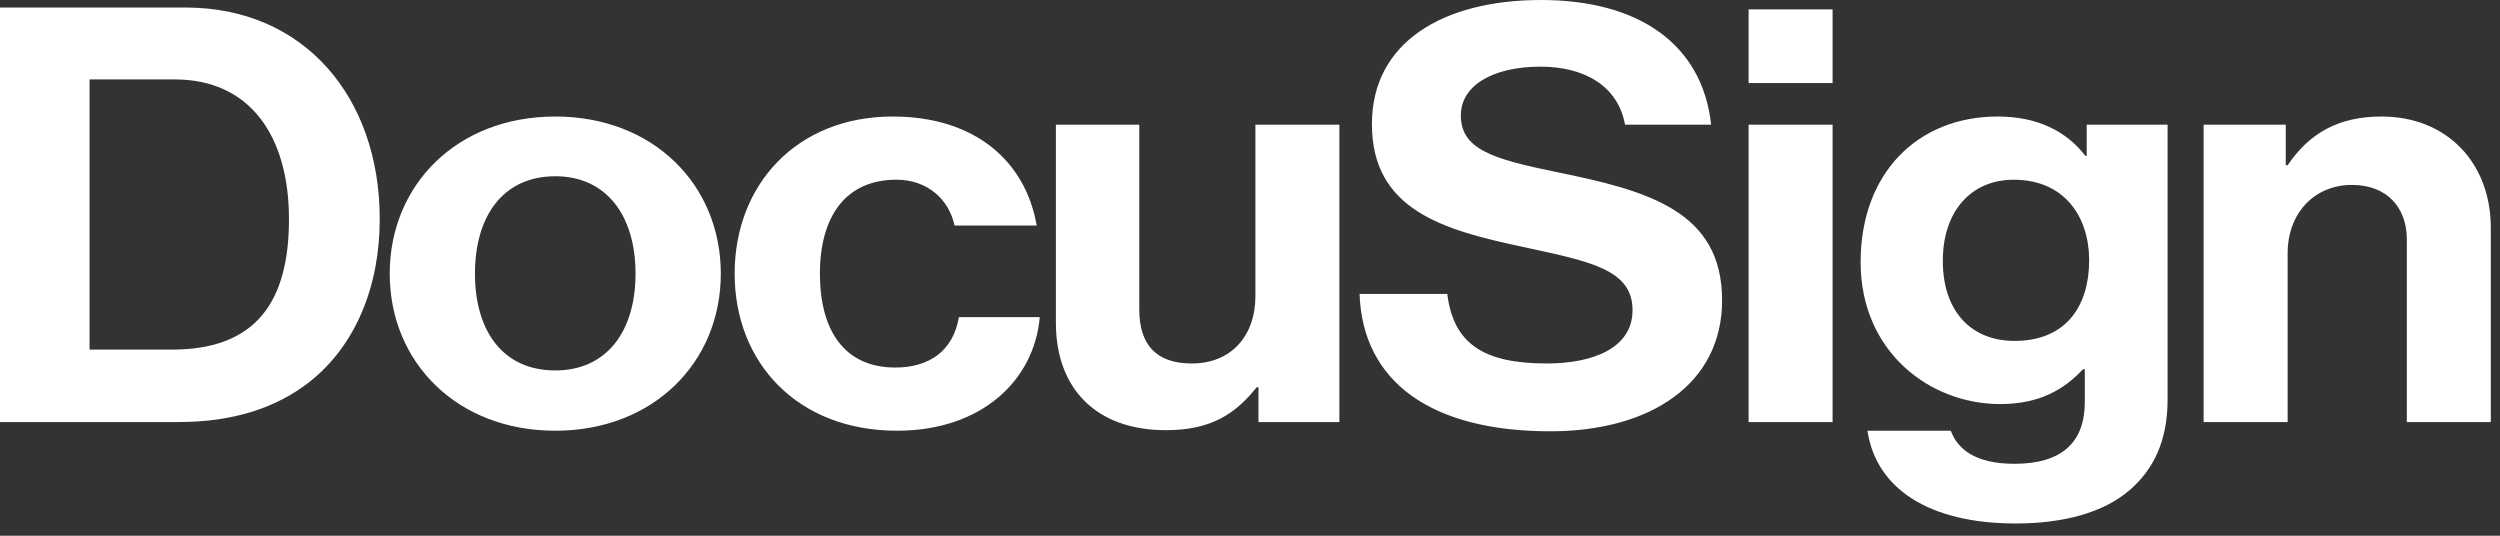 <svg width="56" height="12" viewBox="0 0 56 12" fill="none" xmlns="http://www.w3.org/2000/svg">
<rect x="0" y="0" width="56" height="12" fill="#333333" stroke="none"/>
<g clip-path="url(#clip0_462_7521)">
<path d="M3.858 7.831C5.739 7.831 6.473 6.753 6.473 4.908C6.473 3.065 5.615 1.779 3.913 1.779H2.006V7.831H3.858ZM0 0.169H4.163C6.805 0.169 8.506 2.169 8.506 4.908C8.506 6.415 7.967 7.74 6.929 8.558C6.196 9.129 5.241 9.454 3.996 9.454H0V0.169ZM14.236 6.13C14.236 4.831 13.586 3.948 12.438 3.948C11.276 3.948 10.639 4.831 10.639 6.13C10.639 7.428 11.276 8.298 12.438 8.298C13.586 8.298 14.236 7.428 14.236 6.13ZM8.73 6.13C8.73 4.142 10.238 2.61 12.438 2.61C14.638 2.61 16.146 4.142 16.146 6.13C16.146 8.116 14.638 9.648 12.438 9.648C10.238 9.648 8.73 8.116 8.73 6.13ZM16.456 6.13C16.456 4.142 17.84 2.61 19.998 2.61C21.839 2.61 22.973 3.61 23.222 5.052H21.382C21.258 4.467 20.773 4.025 20.081 4.025C18.947 4.025 18.366 4.844 18.366 6.13C18.366 7.389 18.905 8.233 20.054 8.233C20.815 8.233 21.355 7.857 21.479 7.104H23.291C23.167 8.519 21.99 9.648 20.095 9.648C17.854 9.648 16.456 8.116 16.456 6.13ZM28.19 9.454V8.675H28.149C27.664 9.285 27.111 9.636 26.115 9.636C24.538 9.636 23.652 8.688 23.652 7.233V2.792H25.52V6.934C25.52 7.714 25.894 8.142 26.696 8.142C27.581 8.142 28.121 7.519 28.121 6.636V2.792H30.002V9.454H28.19ZM39.169 9.454H41.05V2.792H39.169V9.454ZM39.169 1.861H41.05V0.21H39.169V1.861ZM46.797 5.83C46.797 4.857 46.244 4.026 45.109 4.026C44.155 4.026 43.519 4.727 43.519 5.844C43.519 6.973 44.155 7.636 45.124 7.636C46.313 7.636 46.797 6.817 46.797 5.83ZM41.831 9.648H43.698C43.85 10.064 44.251 10.389 45.123 10.389C46.188 10.389 46.7 9.908 46.7 8.999V8.272H46.659C46.243 8.713 45.704 9.051 44.804 9.051C43.228 9.051 41.678 7.882 41.678 5.87C41.678 3.883 42.951 2.61 44.749 2.61C45.635 2.61 46.285 2.935 46.714 3.493H46.742V2.792H48.554V8.947C48.554 9.882 48.235 10.518 47.71 10.973C47.114 11.492 46.202 11.726 45.151 11.726C43.214 11.726 42.024 10.947 41.831 9.648ZM51.201 3.701H51.243C51.727 2.987 52.377 2.61 53.346 2.61C54.812 2.61 55.794 3.649 55.794 5.103V9.454H53.913V5.363C53.913 4.649 53.47 4.142 52.681 4.142C51.851 4.142 51.243 4.766 51.243 5.675V9.454H49.361V2.792H51.201V3.701ZM34.881 3.857C33.415 3.559 32.723 3.338 32.723 2.584C32.723 1.922 33.428 1.493 34.508 1.493C35.492 1.493 36.245 1.927 36.4 2.792H38.329C38.133 0.989 36.707 0 34.522 0C32.322 0 30.731 0.948 30.731 2.779C30.731 4.714 32.349 5.155 34.12 5.532C35.628 5.857 36.569 6.038 36.569 6.947C36.569 7.805 35.67 8.142 34.646 8.142C33.235 8.142 32.557 7.701 32.419 6.584H30.454C30.523 8.545 32.045 9.661 34.729 9.661C36.956 9.661 38.575 8.61 38.575 6.727C38.575 4.727 36.915 4.272 34.881 3.857Z" fill="white"/>
</g>
<defs>
<clipPath id="clip0_462_7521">
<rect width="56" height="12" fill="white"/>
</clipPath>
</defs>
</svg>
